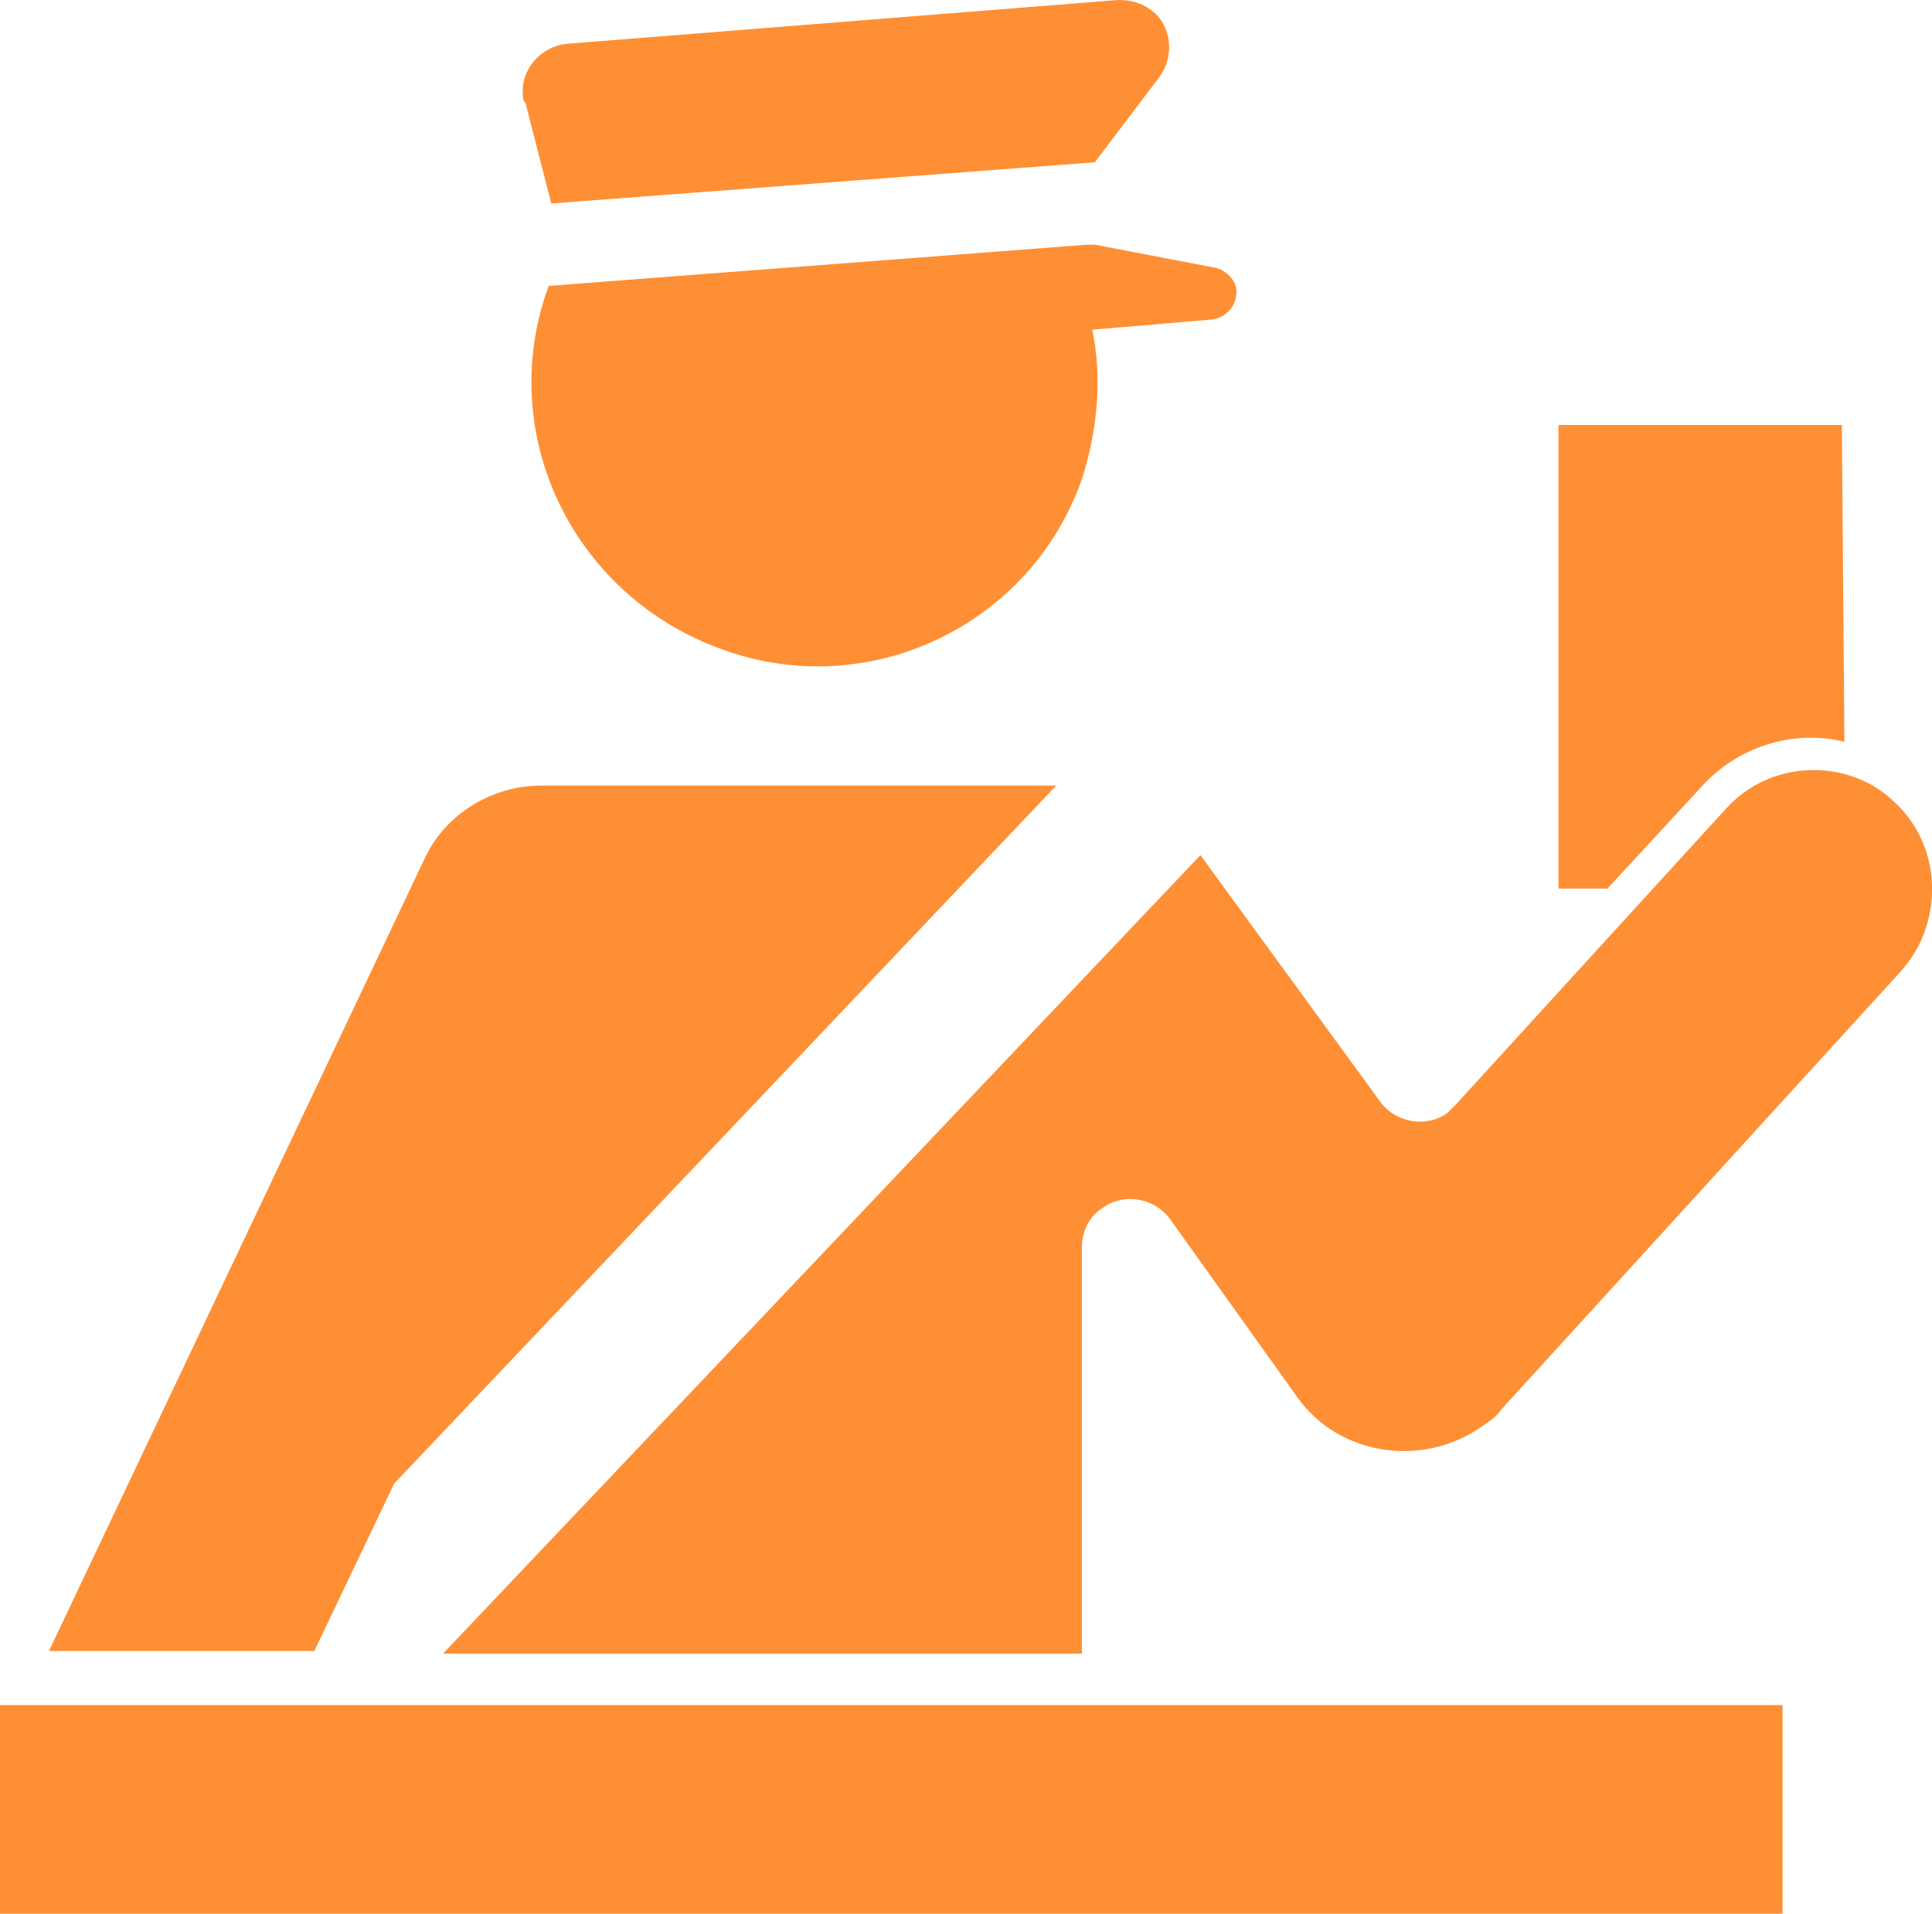 <?xml version="1.0" encoding="utf-8"?>
<!-- Generator: Adobe Illustrator 22.0.1, SVG Export Plug-In . SVG Version: 6.00 Build 0)  -->
<svg version="1.1" id="Calque_1" xmlns="http://www.w3.org/2000/svg" xmlns:xlink="http://www.w3.org/1999/xlink" x="0px" y="0px"
	 width="75px" height="74.3px" viewBox="0 0 75 74.3" style="enable-background:new 0 0 75 74.3;" xml:space="preserve">
<style type="text/css">
	.st0{fill:#FF8F34;}
</style>
<g>
	<g>
		<path class="st0" d="M71.6,28.8c-2-0.5-4.2,0.2-5.6,1.8l-3.6,3.9h-1.9v-18h11L71.6,28.8L71.6,28.8z"/>
	</g>
	<g>
		<rect y="66.2" class="st0" width="69.2" height="8.1"/>
	</g>
	<g>
		<path class="st0" d="M73.8,37.7l-15.5,17c-0.2,0.3-0.5,0.5-0.8,0.7c-2.3,1.6-5.5,1.1-7.1-1.1l-5-7c-0.6-0.8-1.8-1-2.6-0.4
			c-0.5,0.3-0.8,0.9-0.8,1.5v15.8H17.2l29.4-31l7,9.6c0.6,0.8,1.8,1,2.6,0.4c0.1-0.1,0.2-0.2,0.3-0.3l10.5-11.5
			c1.7-1.9,4.7-2,6.5-0.3C75.4,32.8,75.5,35.8,73.8,37.7z"/>
	</g>
	<g>
		<path class="st0" d="M12.2,64.1l3.1-6.5L41,30.5H21c-1.9,0-3.7,1.1-4.5,2.8L1.9,64.1H12.2z"/>
	</g>
	<g>
		<path class="st0" d="M21.3,11.1l20.9-1.6c0.1,0,0.2,0,0.3,0l4.7,0.9c0.4,0.1,0.8,0.5,0.8,0.9c0,0.6-0.4,1-0.9,1.1l-4.7,0.4
			c0.4,1.9,0.2,3.9-0.4,5.8c-2,5.7-8.3,8.7-14,6.6C22.2,23.1,19.2,16.8,21.3,11.1z"/>
	</g>
	<g>
		<path class="st0" d="M21.4,7.9l21.1-1.6L45,3c0.6-0.8,0.5-2-0.3-2.6C44.3,0.1,43.9,0,43.4,0L22,1.7c-1,0.1-1.8,1-1.7,2
			c0,0.1,0,0.2,0.1,0.3L21.4,7.9z"/>
	</g>
</g>
</svg>
